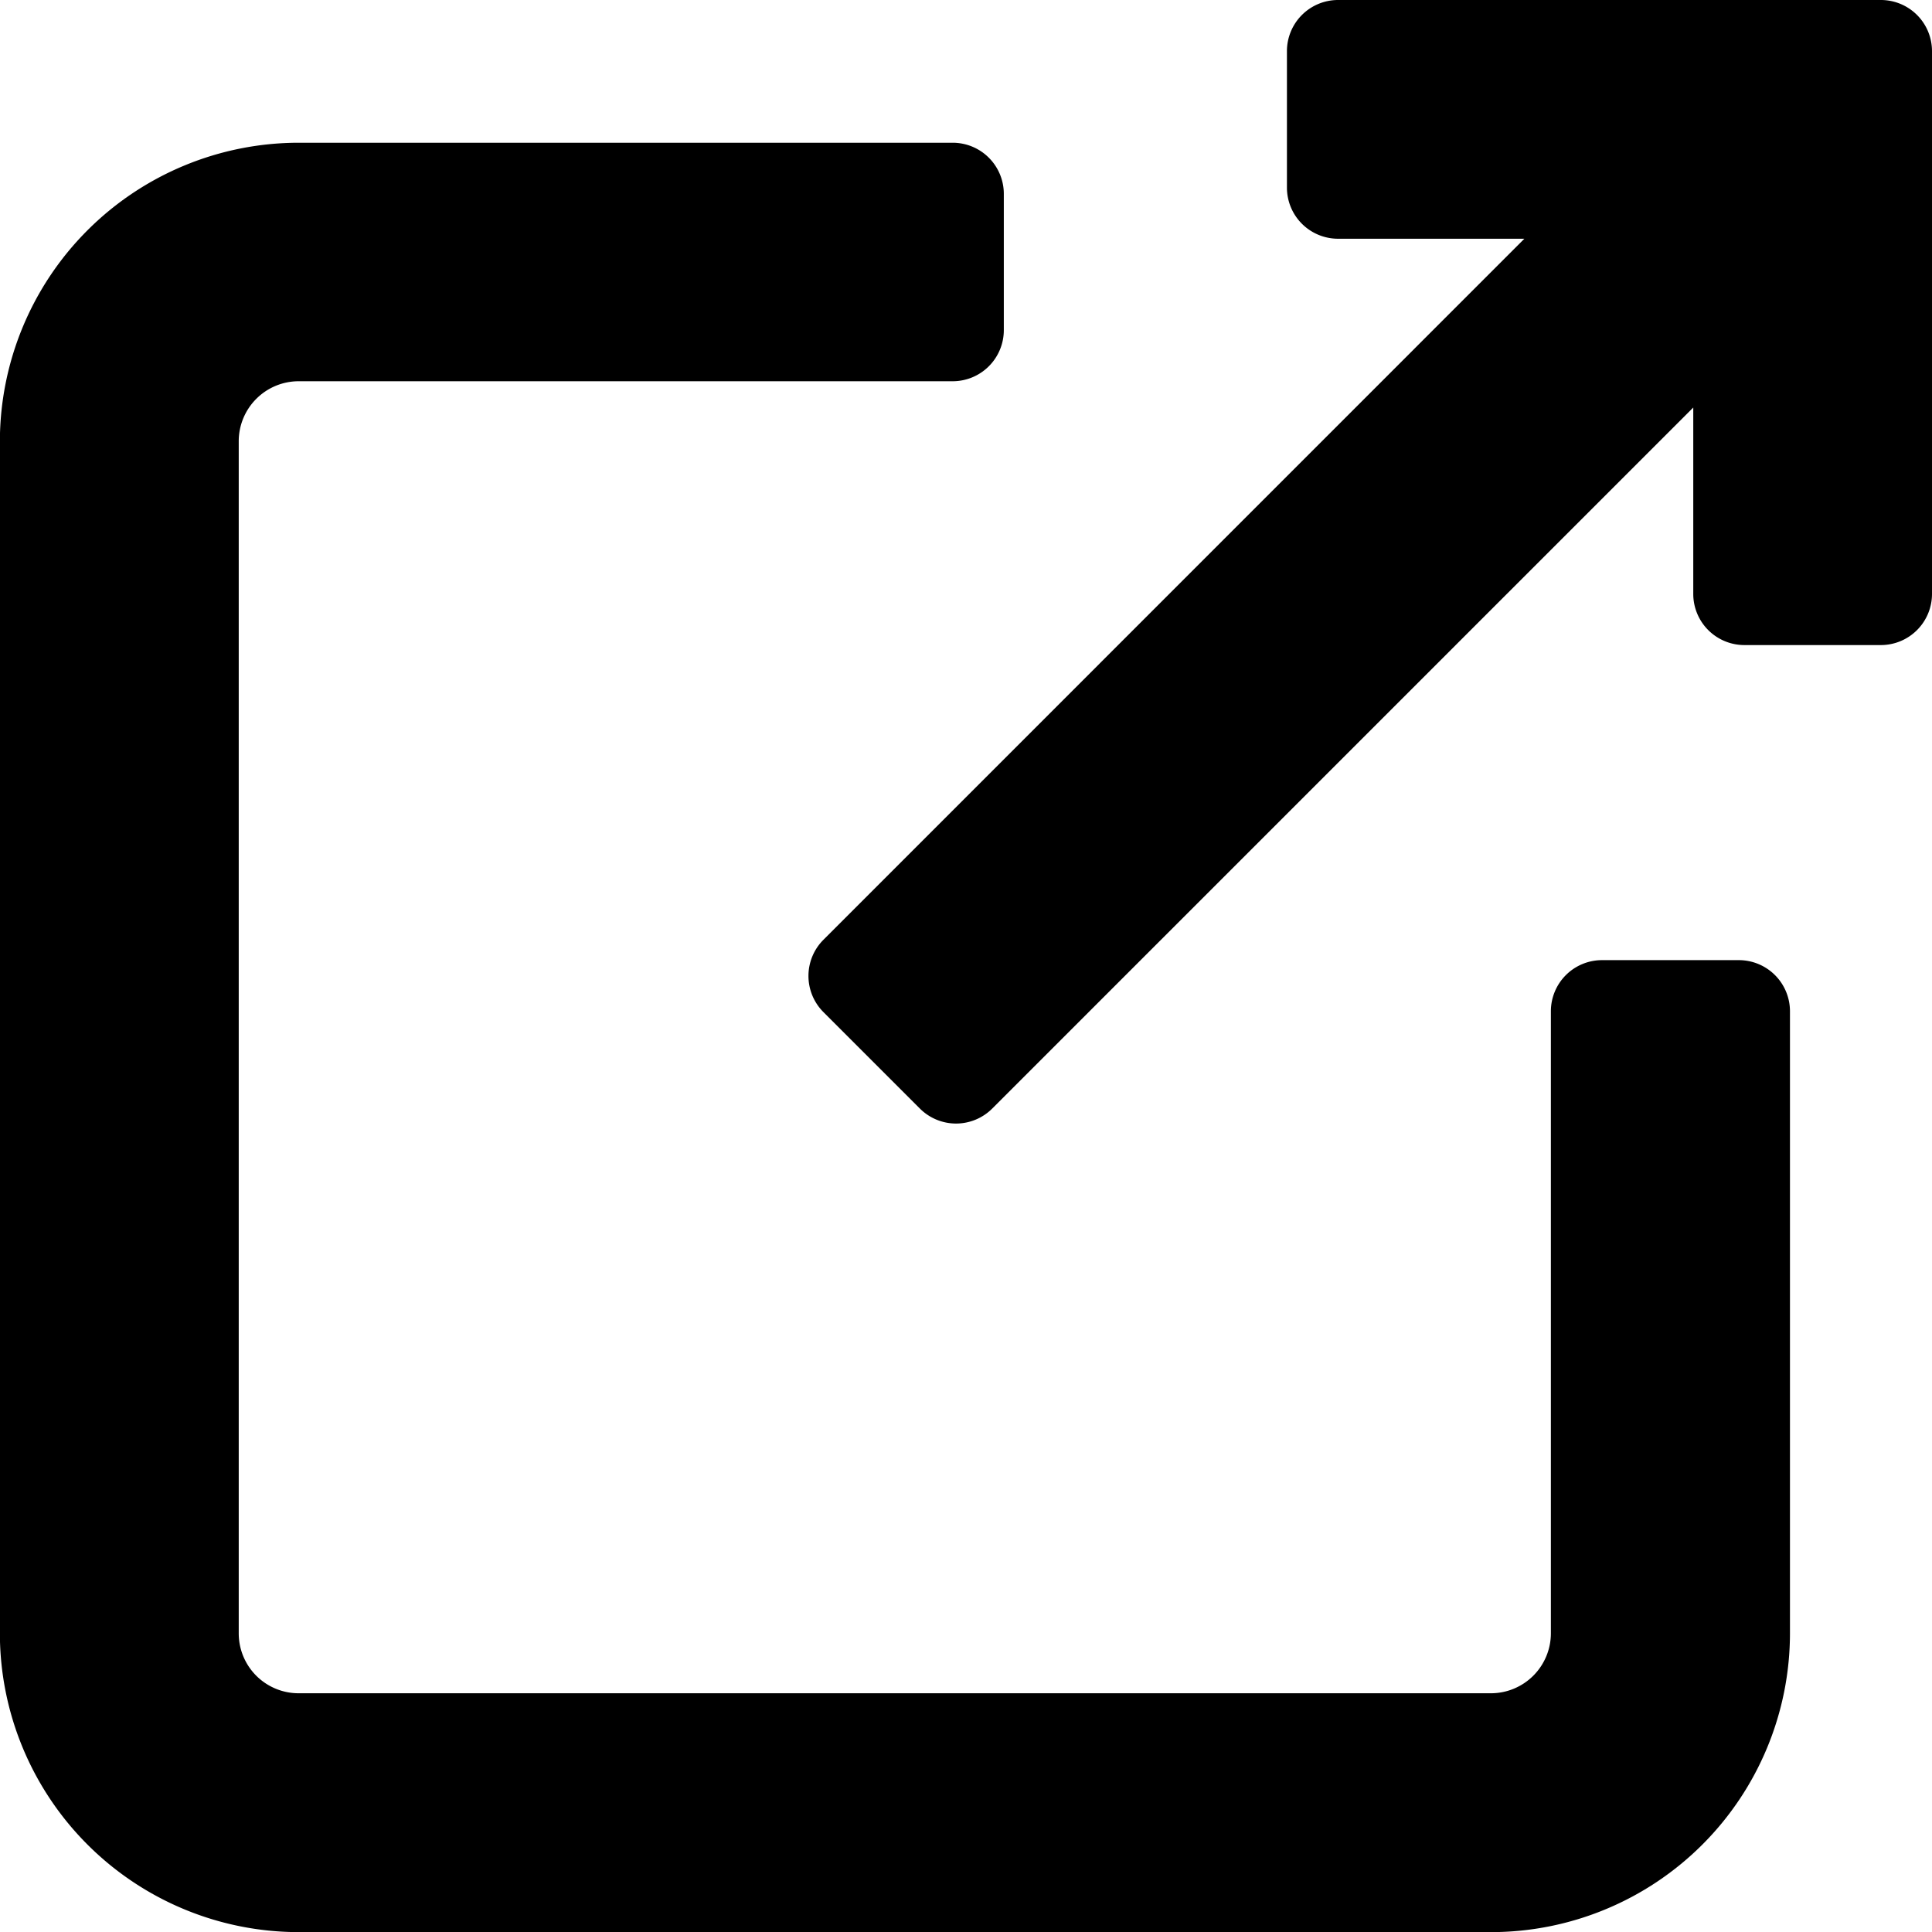 <svg id="beenden-sie-oben-rechts" xmlns="http://www.w3.org/2000/svg" width="16.323" height="16.323" viewBox="0 0 16.323 16.323">
  <path id="Path_1345" data-name="Path 1345" d="M14.689,27.774H13.536a.432.432,0,0,0-.432.432v5.256a.507.507,0,0,1-.506.506H2.524a.506.506,0,0,1-.506-.506V23.389a.507.507,0,0,1,.506-.506H8.05a.432.432,0,0,0,.432-.432V21.3a.432.432,0,0,0-.432-.432H2.524A2.526,2.526,0,0,0,0,23.389V33.462a2.526,2.526,0,0,0,2.523,2.524H12.6a2.526,2.526,0,0,0,2.524-2.524V28.206A.432.432,0,0,0,14.689,27.774Z" transform="translate(-0.001 -19.662)"/>
  <path id="Path_1346" data-name="Path 1346" d="M127.547,0h-4.586a.432.432,0,0,0-.432.432V1.585a.432.432,0,0,0,.432.432h1.574L118.613,7.94a.432.432,0,0,0,0,.611l.815.815a.432.432,0,0,0,.611,0l5.923-5.923V5.018a.432.432,0,0,0,.432.432h1.153a.432.432,0,0,0,.432-.432V.432A.432.432,0,0,0,127.547,0Z" transform="translate(-111.656 0)"/>
</svg>
